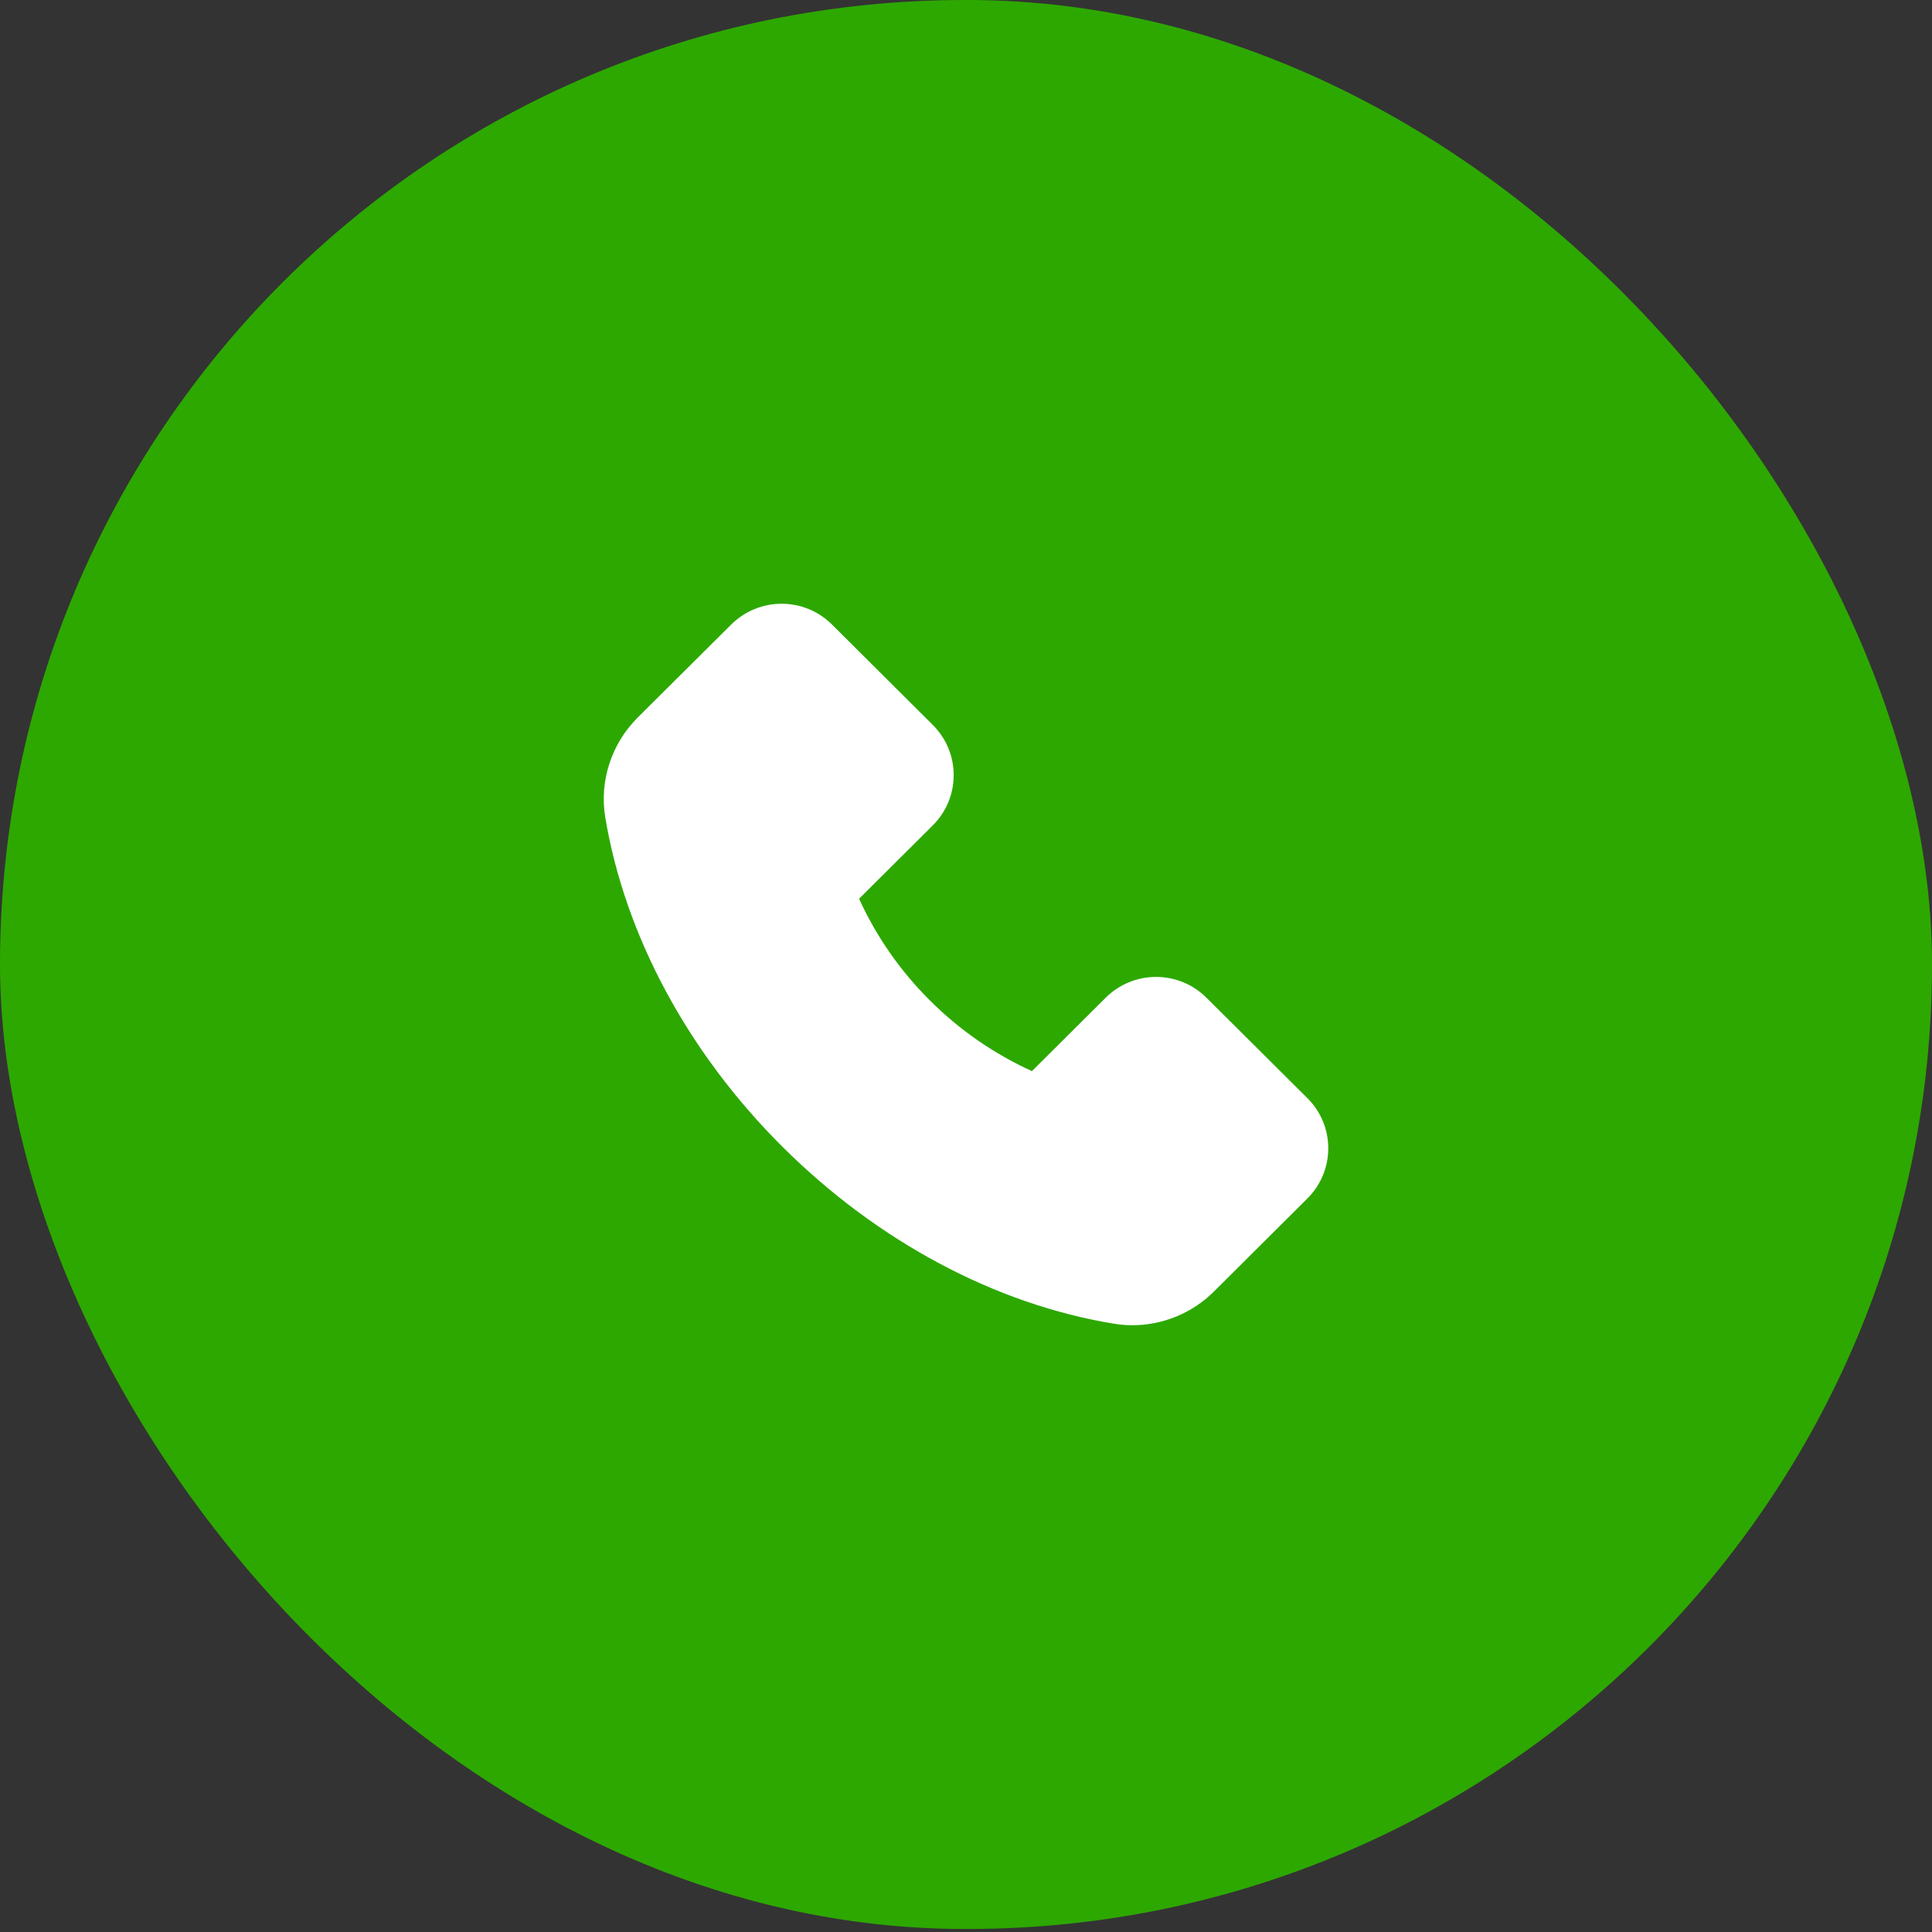 <svg width="32" height="32" viewBox="0 0 32 32" fill="none" xmlns="http://www.w3.org/2000/svg">
<rect x="0" y="0" width="32" height="32" fill="#333333" stroke="none"/>
<rect width="32" height="31.95" rx="15.975" fill="#2DA800"/>
<path d="M10.559 11.888L12.11 10.345C12.22 10.236 12.35 10.149 12.493 10.09C12.636 10.03 12.79 10 12.945 10C13.261 10 13.558 10.123 13.781 10.345L15.45 12.007C15.559 12.116 15.647 12.246 15.706 12.388C15.766 12.531 15.796 12.684 15.796 12.838C15.796 13.153 15.672 13.449 15.45 13.671L14.229 14.886C14.515 15.513 14.912 16.083 15.402 16.57C15.89 17.058 16.463 17.455 17.092 17.741L18.313 16.526C18.422 16.417 18.552 16.33 18.695 16.271C18.838 16.211 18.992 16.181 19.147 16.181C19.463 16.181 19.76 16.304 19.983 16.526L21.653 18.187C21.763 18.296 21.851 18.426 21.91 18.568C21.97 18.711 22 18.864 22 19.019C22 19.334 21.876 19.63 21.653 19.852L20.105 21.393C19.75 21.748 19.259 21.95 18.755 21.95C18.649 21.95 18.547 21.941 18.447 21.924C16.484 21.602 14.537 20.562 12.965 18.999C11.395 17.437 10.353 15.499 10.025 13.539C9.926 12.94 10.125 12.323 10.559 11.888Z" fill="white"/>
</svg>

